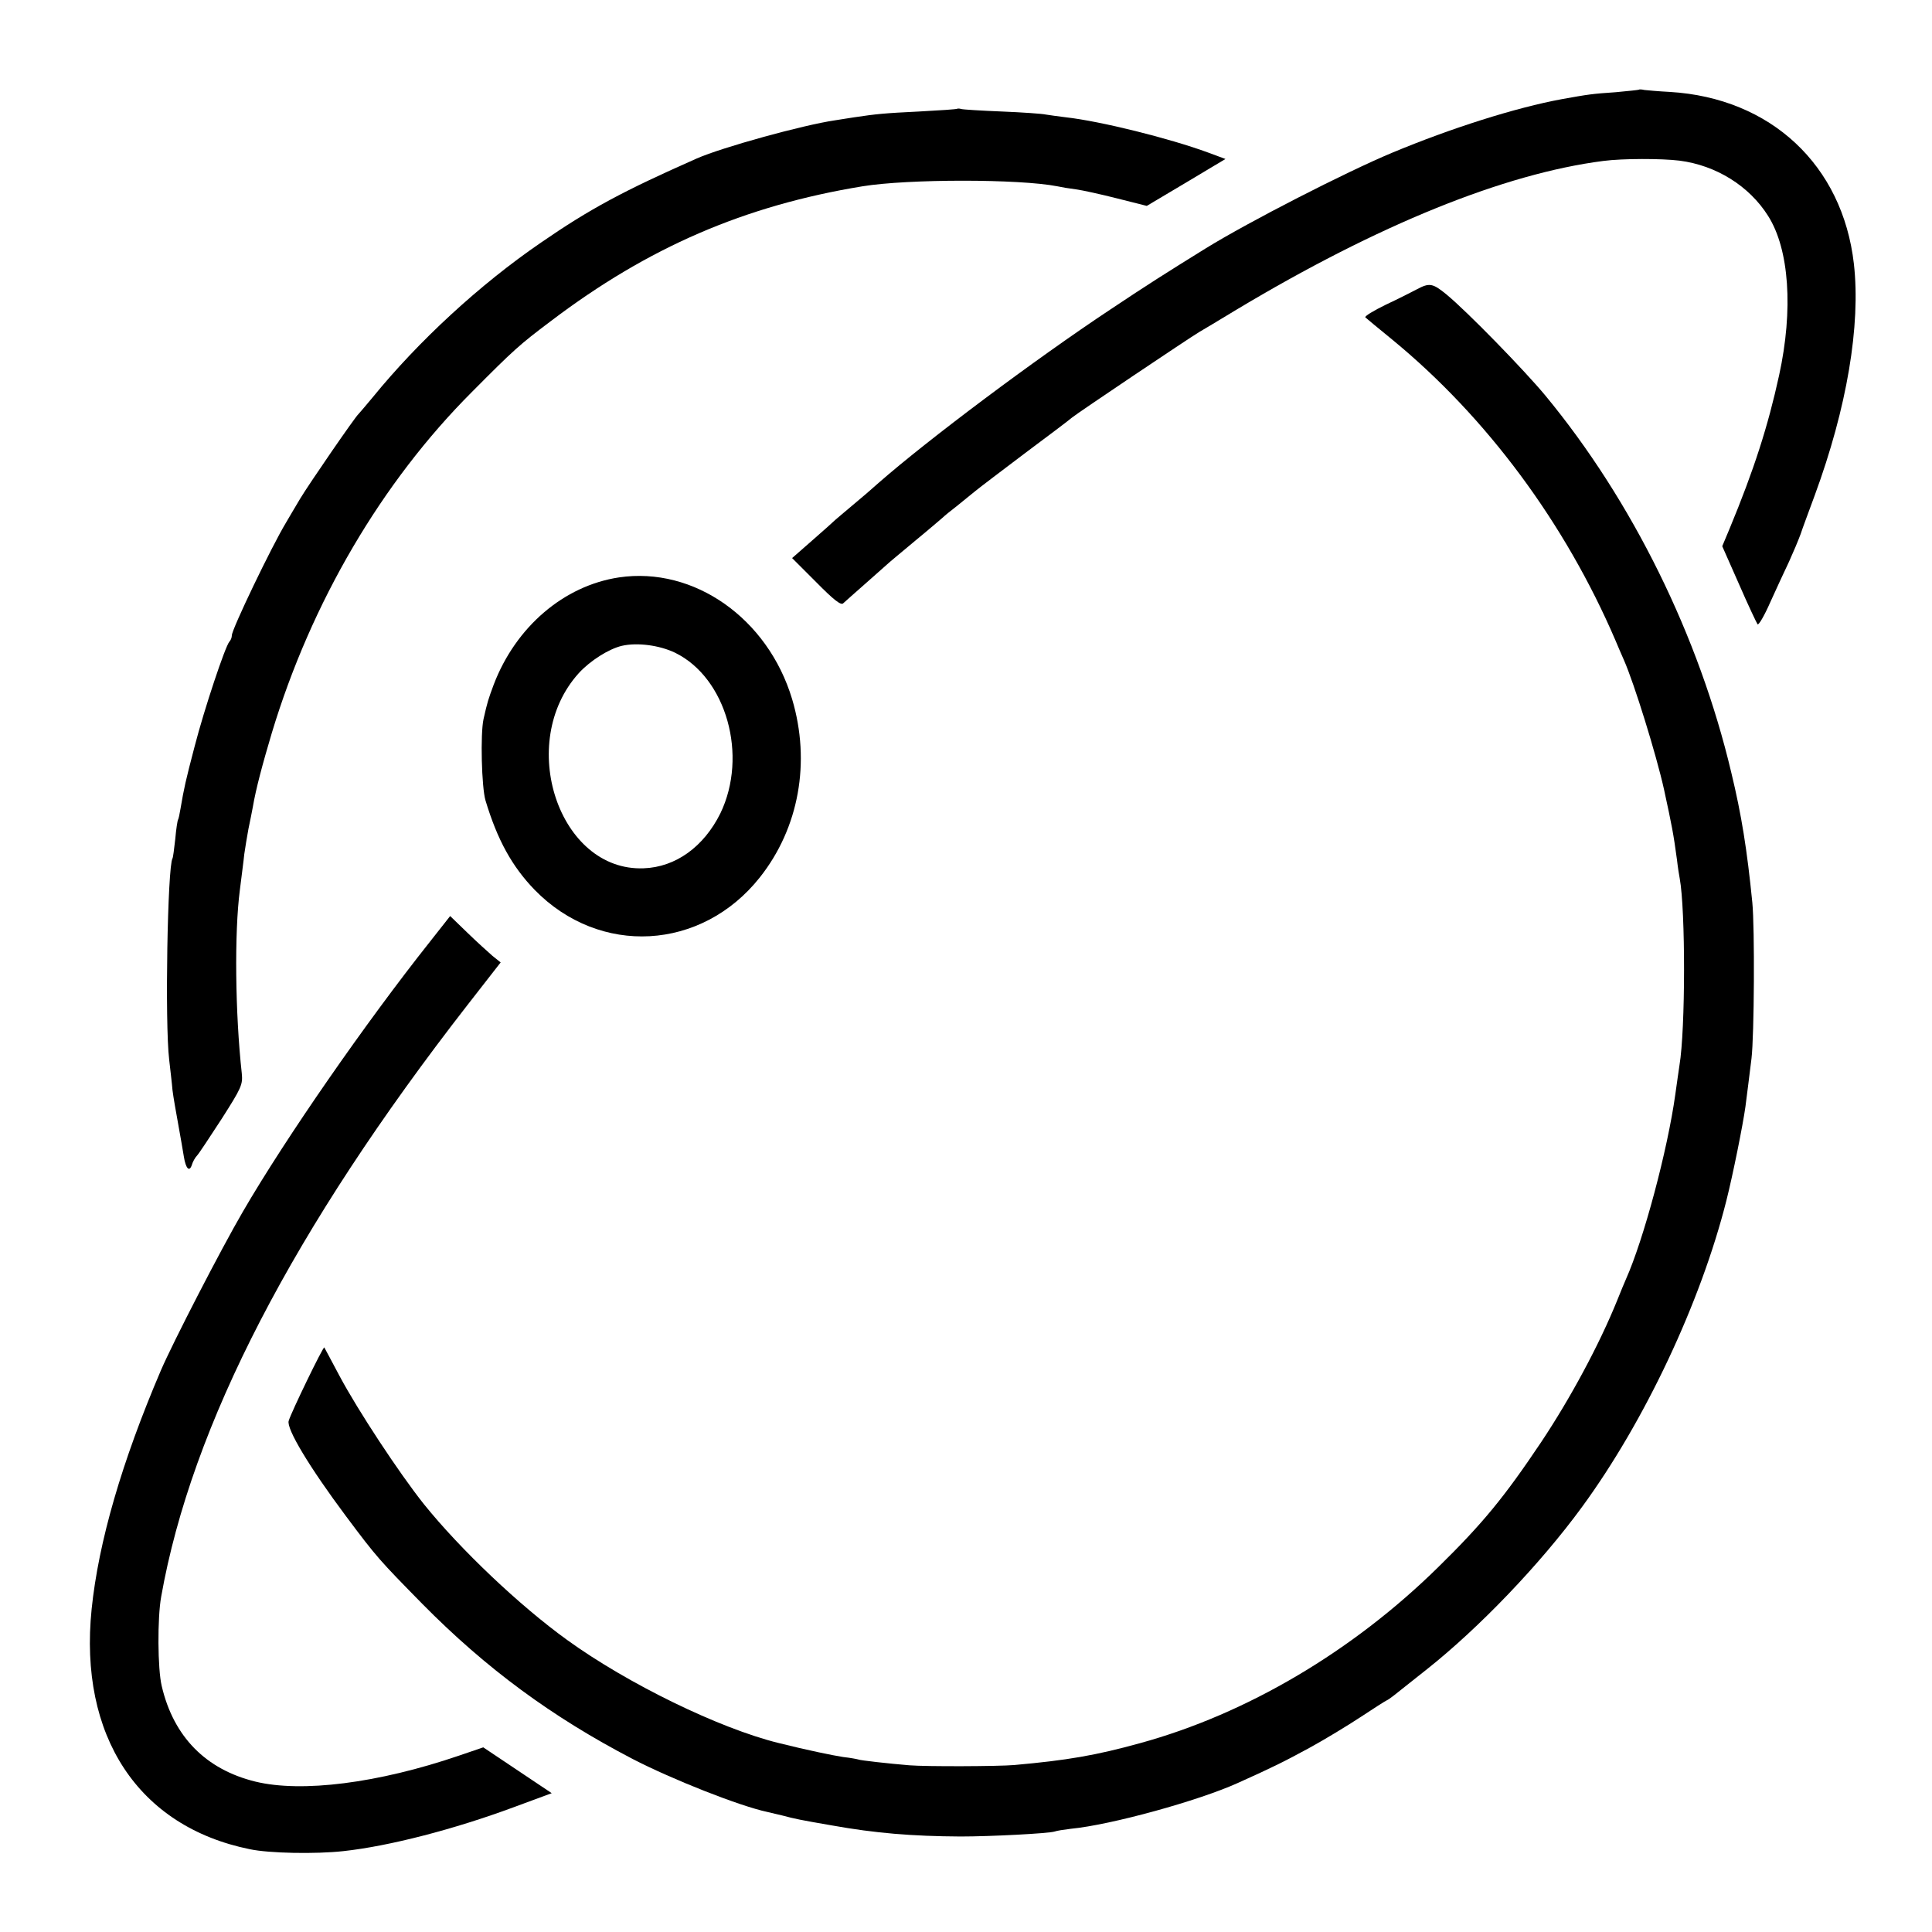 <?xml version="1.0" standalone="no"?>
<!DOCTYPE svg PUBLIC "-//W3C//DTD SVG 20010904//EN"
 "http://www.w3.org/TR/2001/REC-SVG-20010904/DTD/svg10.dtd">
<svg version="1.0" xmlns="http://www.w3.org/2000/svg"
 width="700pt" height="700pt" viewBox="0 0 700 700"
 preserveAspectRatio="xMidYMid meet">
<g transform="translate(0,700) scale(0.1,-0.1)"
fill="#000000" stroke="none">
<path d="M5938 6675 c-2 -1 -39 -5 -83 -9 -88 -6 -100 -8 -195 -25 -169 -31
-404 -106 -615 -194 -170 -71 -519 -250 -675 -346 -150 -93 -210 -131 -345
-221 -279 -185 -664 -474 -841 -629 -22 -20 -64 -56 -93 -80 -30 -25 -59 -50
-65 -55 -6 -6 -44 -40 -83 -74 l-73 -64 87 -87 c64 -65 90 -85 98 -77 7 6 42
38 80 71 37 33 73 65 79 70 6 6 52 44 101 85 50 41 95 80 101 85 6 6 28 24 49
40 21 17 52 42 69 56 17 14 99 76 181 138 83 62 159 119 169 128 19 16 424
288 461 310 11 6 72 43 135 81 512 307 970 493 1330 539 70 9 210 9 275 1 133
-17 253 -92 321 -200 77 -121 92 -340 40 -578 -40 -183 -90 -340 -180 -557
l-26 -62 61 -138 c33 -76 64 -141 67 -145 4 -4 25 32 46 80 22 48 52 114 68
147 15 33 34 78 42 100 7 22 31 85 51 140 117 318 167 616 142 839 -41 358
-301 601 -667 623 -41 2 -83 6 -92 7 -9 2 -18 3 -20 1z"/>
<path d="M3468 6606 c-1 -2 -64 -6 -138 -10 -125 -6 -155 -9 -235 -21 -16 -3
-48 -7 -70 -11 -116 -17 -409 -98 -500 -138 -267 -118 -388 -183 -565 -305
-222 -152 -444 -357 -610 -561 -25 -30 -48 -57 -51 -60 -12 -10 -179 -253
-211 -306 -18 -31 -42 -70 -52 -88 -53 -88 -196 -386 -196 -408 0 -8 -4 -18
-9 -23 -15 -17 -91 -244 -126 -380 -33 -126 -38 -149 -51 -225 -3 -19 -7 -37
-9 -40 -2 -3 -7 -35 -10 -70 -4 -36 -8 -67 -10 -70 -18 -29 -28 -597 -12 -730
4 -36 10 -85 12 -110 3 -25 13 -81 21 -125 8 -44 17 -96 20 -115 7 -44 20 -58
29 -31 3 11 12 27 18 33 7 7 47 68 90 134 72 113 77 124 73 165 -24 218 -27
511 -7 664 6 50 14 108 16 130 3 22 10 63 15 91 6 28 13 64 16 80 11 65 35
155 69 269 143 473 398 908 725 1235 152 153 172 171 285 256 353 268 703 419
1130 489 166 27 568 27 706 0 13 -3 43 -8 67 -11 23 -3 91 -18 150 -33 l107
-27 143 85 142 85 -62 23 c-141 52 -391 114 -516 128 -27 3 -59 8 -73 10 -13
3 -85 8 -159 11 -74 3 -140 7 -147 9 -6 2 -13 2 -15 1z"/>
<path d="M5134 5952 c-17 -9 -68 -35 -113 -56 -45 -22 -78 -42 -74 -46 4 -4
48 -40 98 -81 342 -281 626 -665 808 -1089 8 -19 22 -52 31 -72 37 -84 117
-342 145 -468 29 -134 34 -159 47 -255 3 -27 8 -58 10 -68 21 -115 21 -546 -1
-677 -2 -14 -9 -61 -15 -105 -28 -202 -115 -527 -179 -670 -5 -11 -19 -45 -31
-75 -65 -161 -170 -356 -276 -515 -134 -200 -212 -295 -373 -453 -310 -305
-694 -532 -1081 -638 -159 -44 -264 -62 -455 -79 -56 -5 -319 -6 -380 -1 -74
6 -180 18 -185 21 -3 1 -27 6 -55 9 -39 6 -131 25 -235 51 -214 53 -545 214
-765 373 -172 124 -387 328 -519 492 -90 113 -240 341 -306 465 -29 55 -54
101 -55 103 -4 4 -120 -235 -129 -266 -9 -28 75 -168 208 -346 112 -150 122
-160 276 -317 231 -234 470 -410 762 -562 145 -75 389 -171 488 -192 8 -2 33
-8 55 -13 45 -12 64 -16 180 -36 156 -28 290 -39 465 -40 109 0 320 11 341 18
8 3 34 7 59 10 146 14 464 102 605 166 129 58 167 77 259 127 55 30 139 81
186 112 47 31 89 58 94 60 5 2 16 10 25 17 9 7 63 50 121 96 188 149 410 380
562 588 227 310 430 741 523 1110 24 95 60 275 69 340 6 48 15 116 22 175 10
83 12 474 3 565 -19 191 -39 317 -76 470 -117 495 -359 986 -674 1367 -78 94
-285 306 -358 366 -50 41 -62 43 -107 19z"/>
<path d="M2243 4908 c-200 -30 -374 -179 -454 -388 -20 -54 -23 -63 -37 -125
-12 -54 -7 -248 7 -295 43 -143 96 -239 178 -324 236 -242 605 -221 816 45
142 179 185 418 117 646 -88 293 -356 481 -627 441z m203 -273 c186 -91 265
-373 164 -582 -60 -121 -162 -195 -278 -199 -307 -12 -463 455 -235 707 41 45
109 88 156 99 56 13 137 2 193 -25z"/>
<path d="M1557 3587 c-231 -291 -522 -710 -677 -977 -82 -141 -254 -475 -297
-575 -142 -332 -226 -622 -251 -865 -47 -460 169 -788 573 -870 70 -15 239
-18 339 -7 166 18 401 79 617 159 l138 51 -124 83 -124 83 -88 -30 c-293 -100
-570 -135 -738 -94 -179 44 -296 162 -339 346 -15 62 -16 247 -2 324 110 621
479 1333 1110 2144 l120 154 -30 24 c-16 14 -57 51 -91 84 l-62 60 -74 -94z"/>
</g>
</svg>
